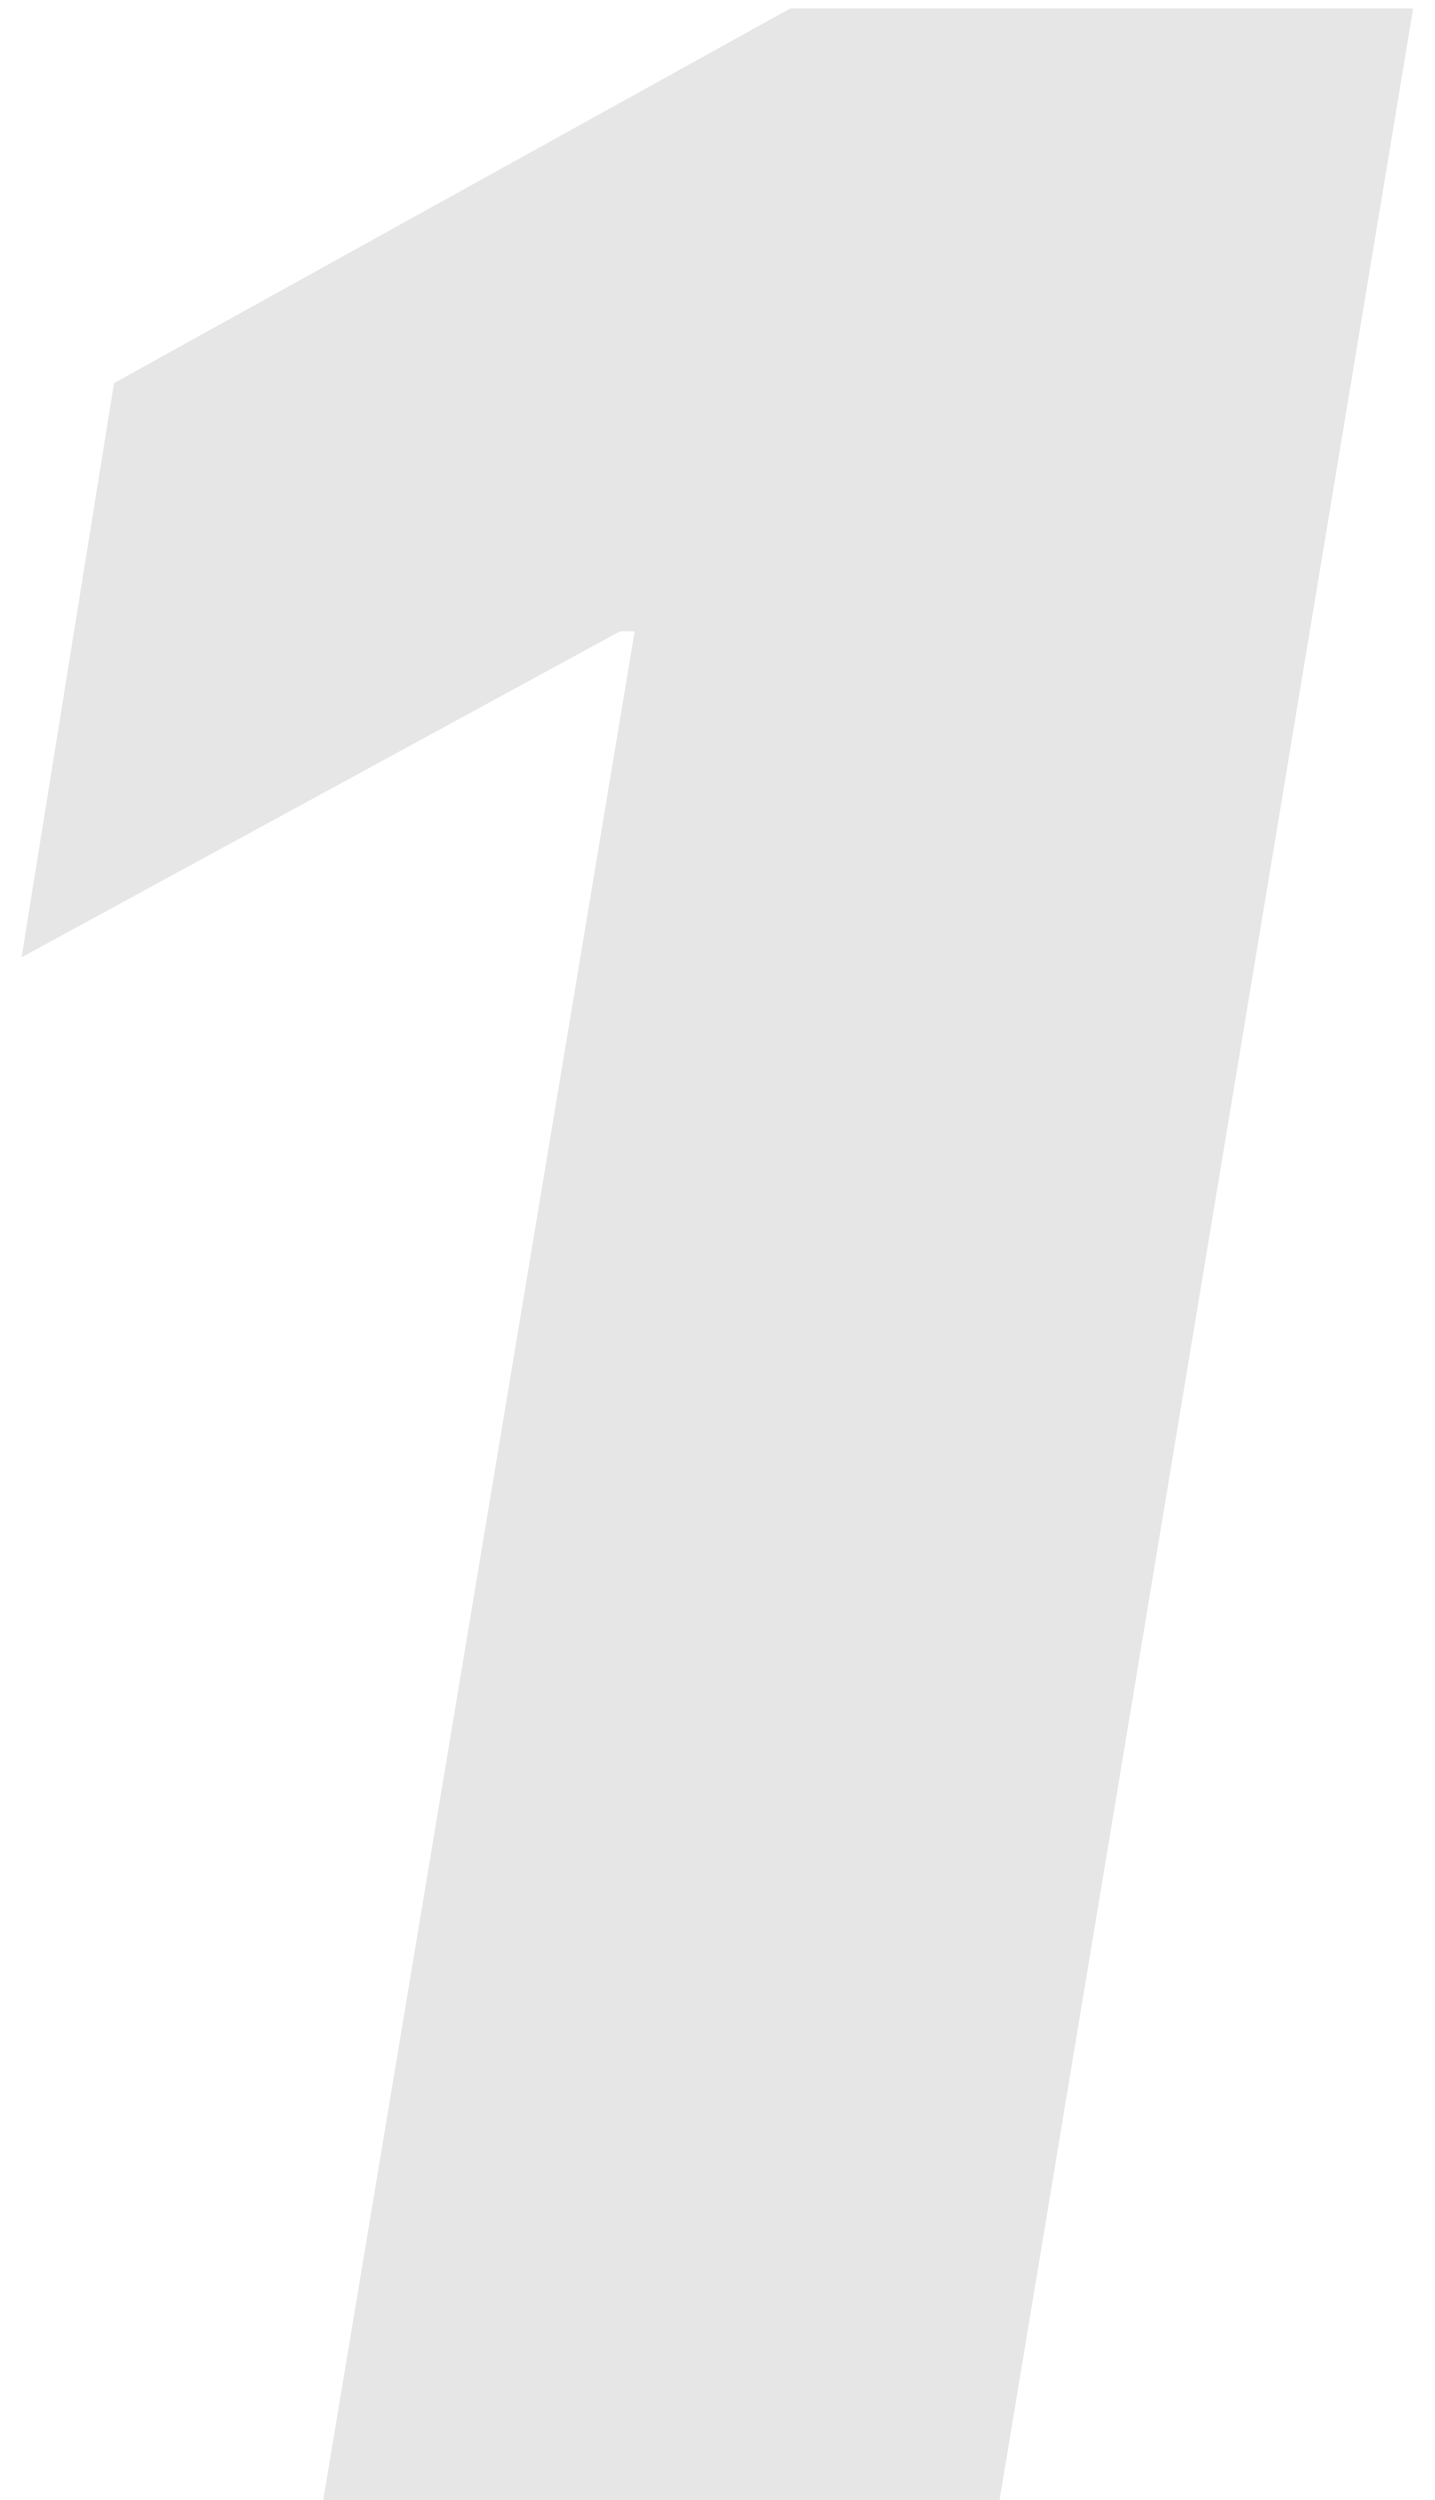 <?xml version="1.0" encoding="UTF-8"?> <svg xmlns="http://www.w3.org/2000/svg" width="62" height="108" viewBox="0 0 62 108" fill="none"> <path opacity="0.1" d="M61.057 0.364L43.188 108H13.966L27.421 27.273H26.79L0.932 41.358L4.926 16.551L34.148 0.364H61.057Z" fill="black"></path> </svg> 